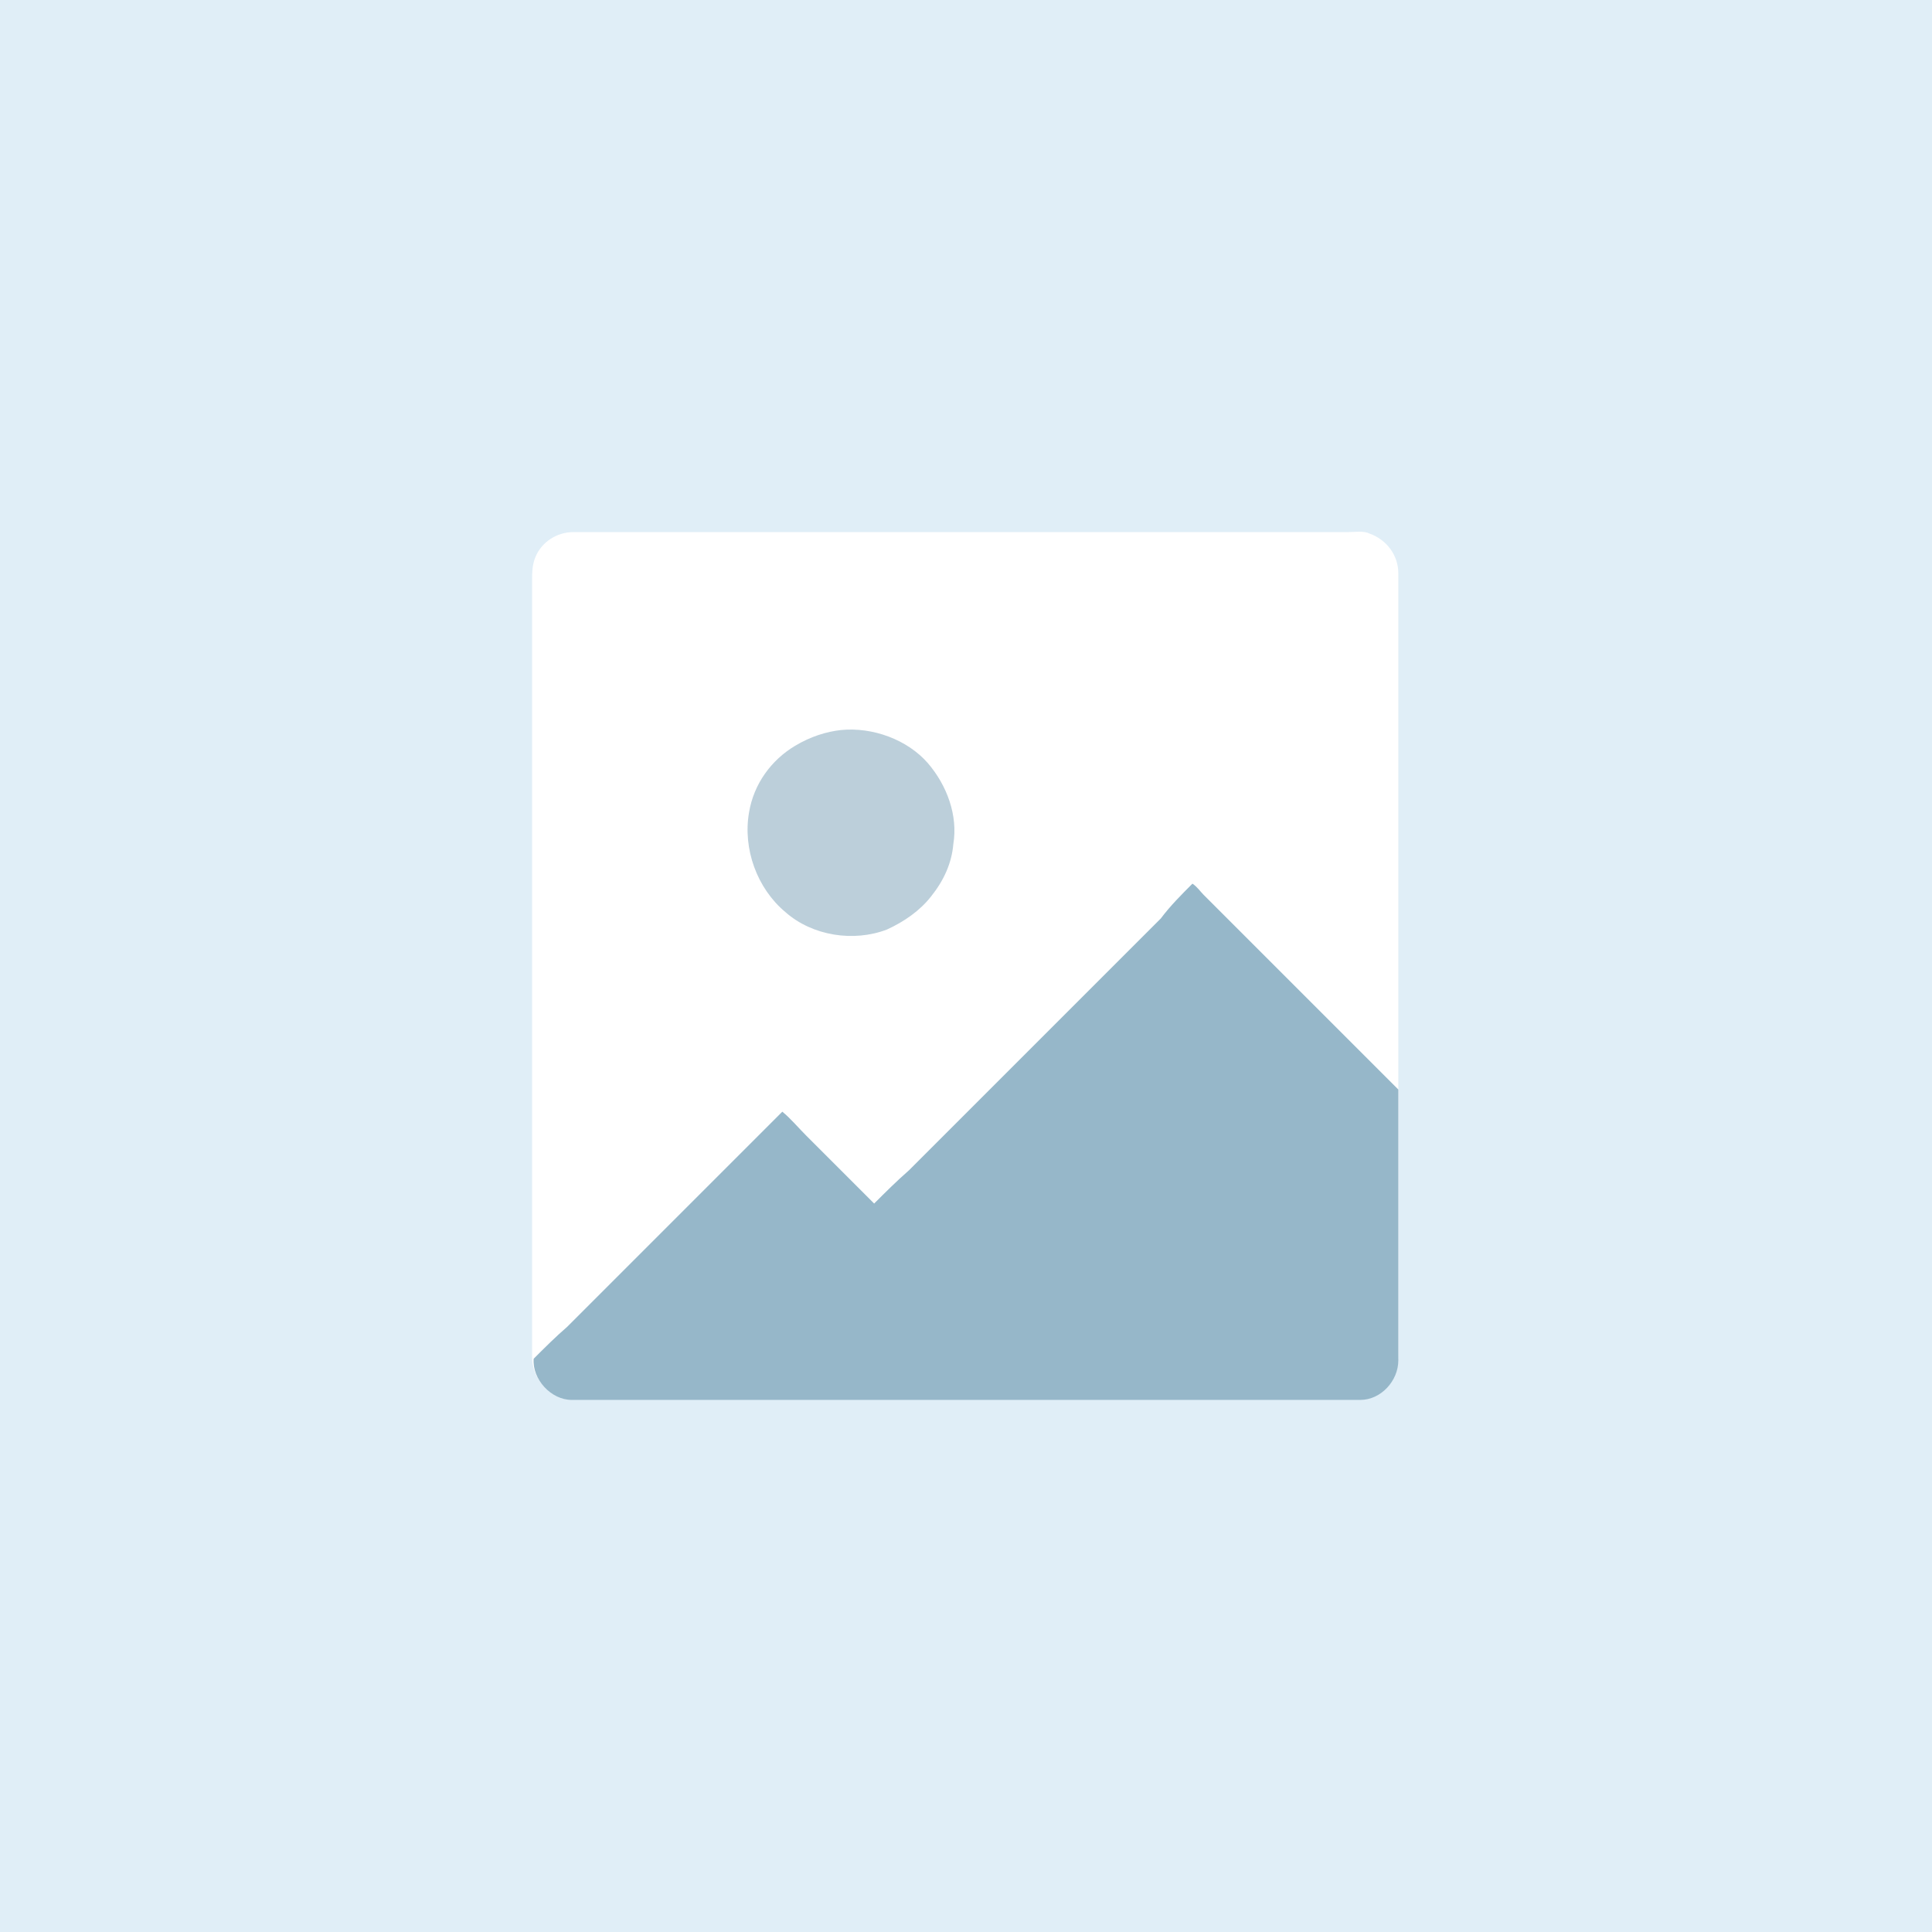 <svg width="122" height="122" viewBox="0 0 122 122" fill="none" xmlns="http://www.w3.org/2000/svg">
<path d="M122 0H0V122H122V0Z" fill="#E0EEF7"/>
<path d="M88.3 85.2C88.3 78.8 88.3 72.3 88.3 65.9C88.3 56 88.3 46.1 88.3 36.2C88.3 35.1 87.6 34.1 86.5 33.7C86.1 33.5 85.6 33.6 85.1 33.6C68.8 33.6 52.5 33.6 36.2 33.6C35.2 33.6 34.2 34.2 33.8 35.2C33.6 35.7 33.6 36.2 33.6 36.7C33.6 43.1 33.6 49.6 33.6 56C33.6 65.9 33.6 75.8 33.6 85.7C33.6 86.8 34.3 87.8 35.4 88.2C35.8 88.4 36.3 88.3 36.8 88.3C53.1 88.3 69.4 88.3 85.7 88.3C86.7 88.3 87.7 87.7 88.1 86.7C88.3 86.3 88.3 85.7 88.3 85.2Z" fill="white"/>
<path d="M53.1 46.1C55.1 45.9 57.3 46.7 58.6 48.2C59.8 49.6 60.5 51.5 60.2 53.3C60.1 54.5 59.6 55.6 58.8 56.6C58.1 57.5 57.1 58.2 56 58.7C53.9 59.5 51.3 59.1 49.6 57.6C47.8 56.1 46.9 53.6 47.3 51.3C47.6 49.5 48.7 48 50.2 47.1C51.2 46.5 52.2 46.2 53.1 46.1Z" fill="#BCCFDA"/>
<path d="M75.3 55.8C75.6 56 75.8 56.3 76 56.5C79.3 59.8 82.6 63.1 86 66.5C86.8 67.3 87.5 68 88.3 68.8C88.3 74.5 88.3 80.2 88.3 85.9C88.3 87.2 87.2 88.4 85.9 88.4C69.3 88.4 52.7 88.4 36.1 88.4C34.8 88.4 33.6 87.1 33.7 85.8C34.4 85.1 35.1 84.4 35.8 83.8C40.1 79.5 44.4 75.2 48.7 70.9C48.9 70.7 49.2 70.4 49.4 70.2C49.9 70.6 50.4 71.2 50.9 71.7C52.1 72.9 53.3 74.1 54.5 75.3C54.7 75.5 55 75.8 55.2 76C55.9 75.3 56.6 74.6 57.4 73.9C62.7 68.6 68 63.3 73.3 58C73.9 57.2 74.6 56.5 75.3 55.8Z" fill="#96B7C9"/>
</svg>
